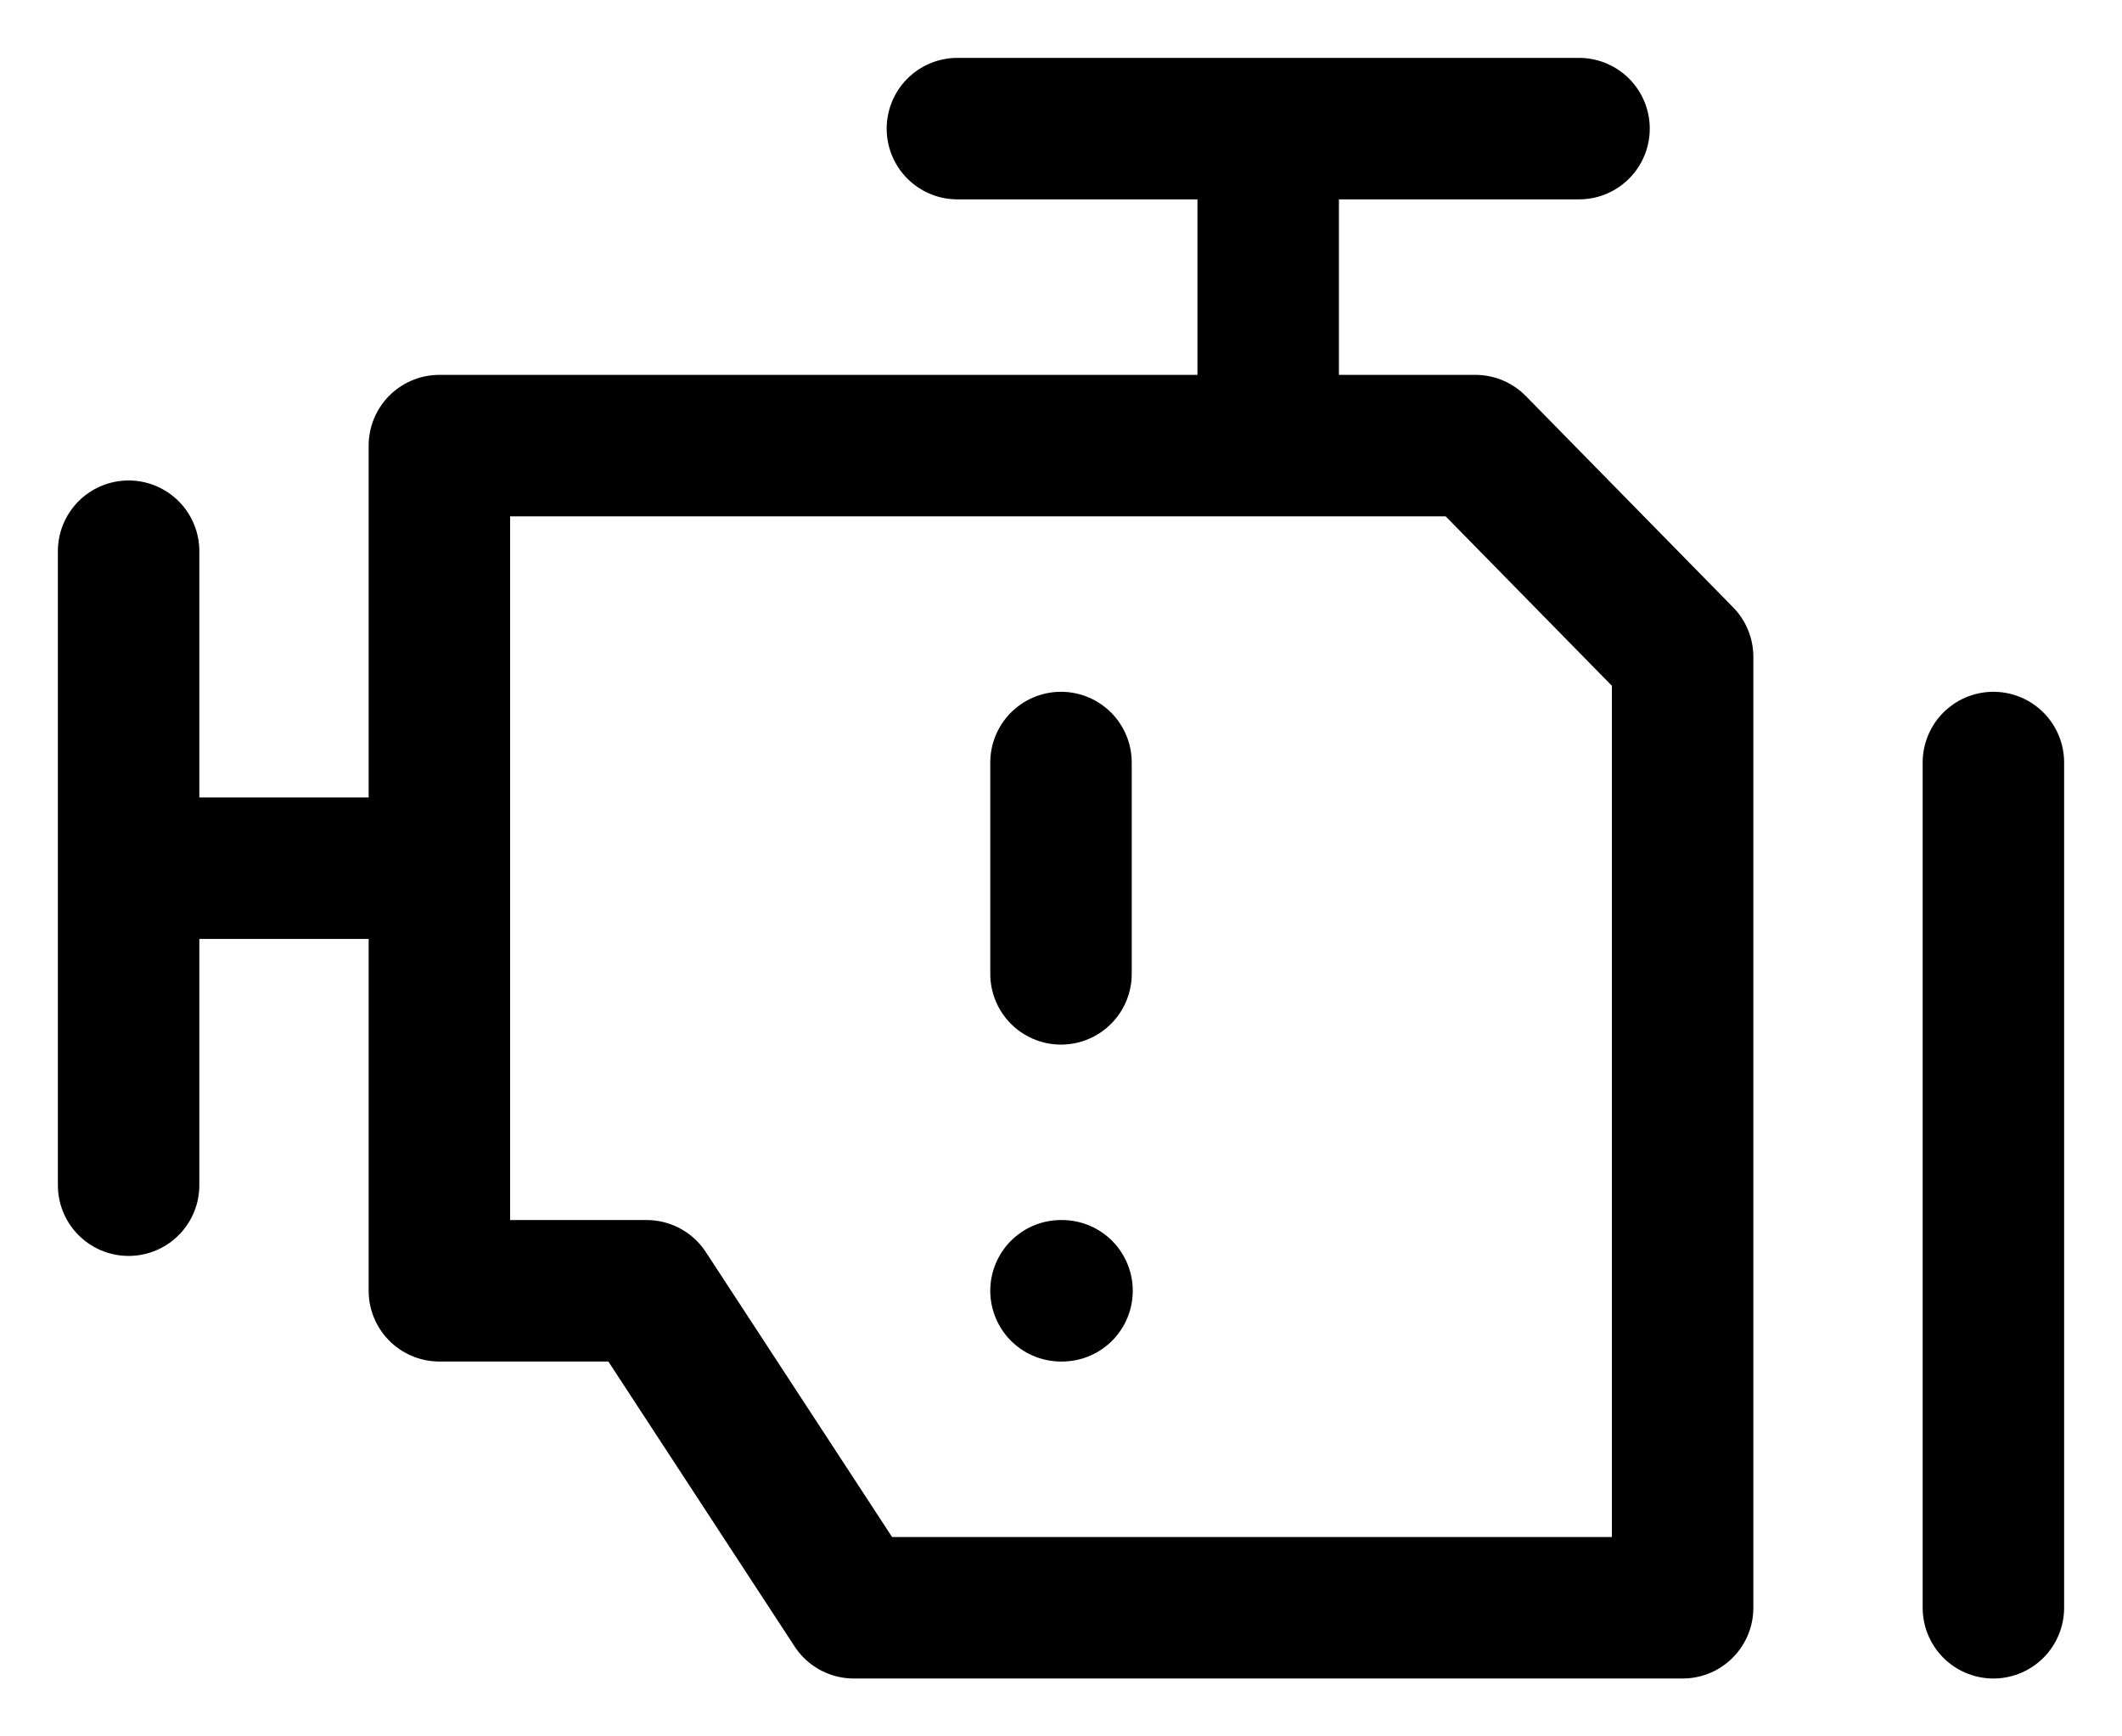 <?xml version="1.0" encoding="UTF-8"?>
<svg xmlns="http://www.w3.org/2000/svg" width="33" height="27" viewBox="0 0 33 27" fill="none">
  <path d="M16.5 20.071H16.516M16.5 11.857V15.143M19.722 6.929V2M14.889 2H24.556M6.833 13.5H2M2 8.571V18.429M31 11.857V25M6.833 6.929V20.071H10.056L13.278 25H26.167V10.214L22.944 6.929H6.833Z" stroke="black" stroke-width="2.2" stroke-linecap="round" stroke-linejoin="round"></path>
</svg>

